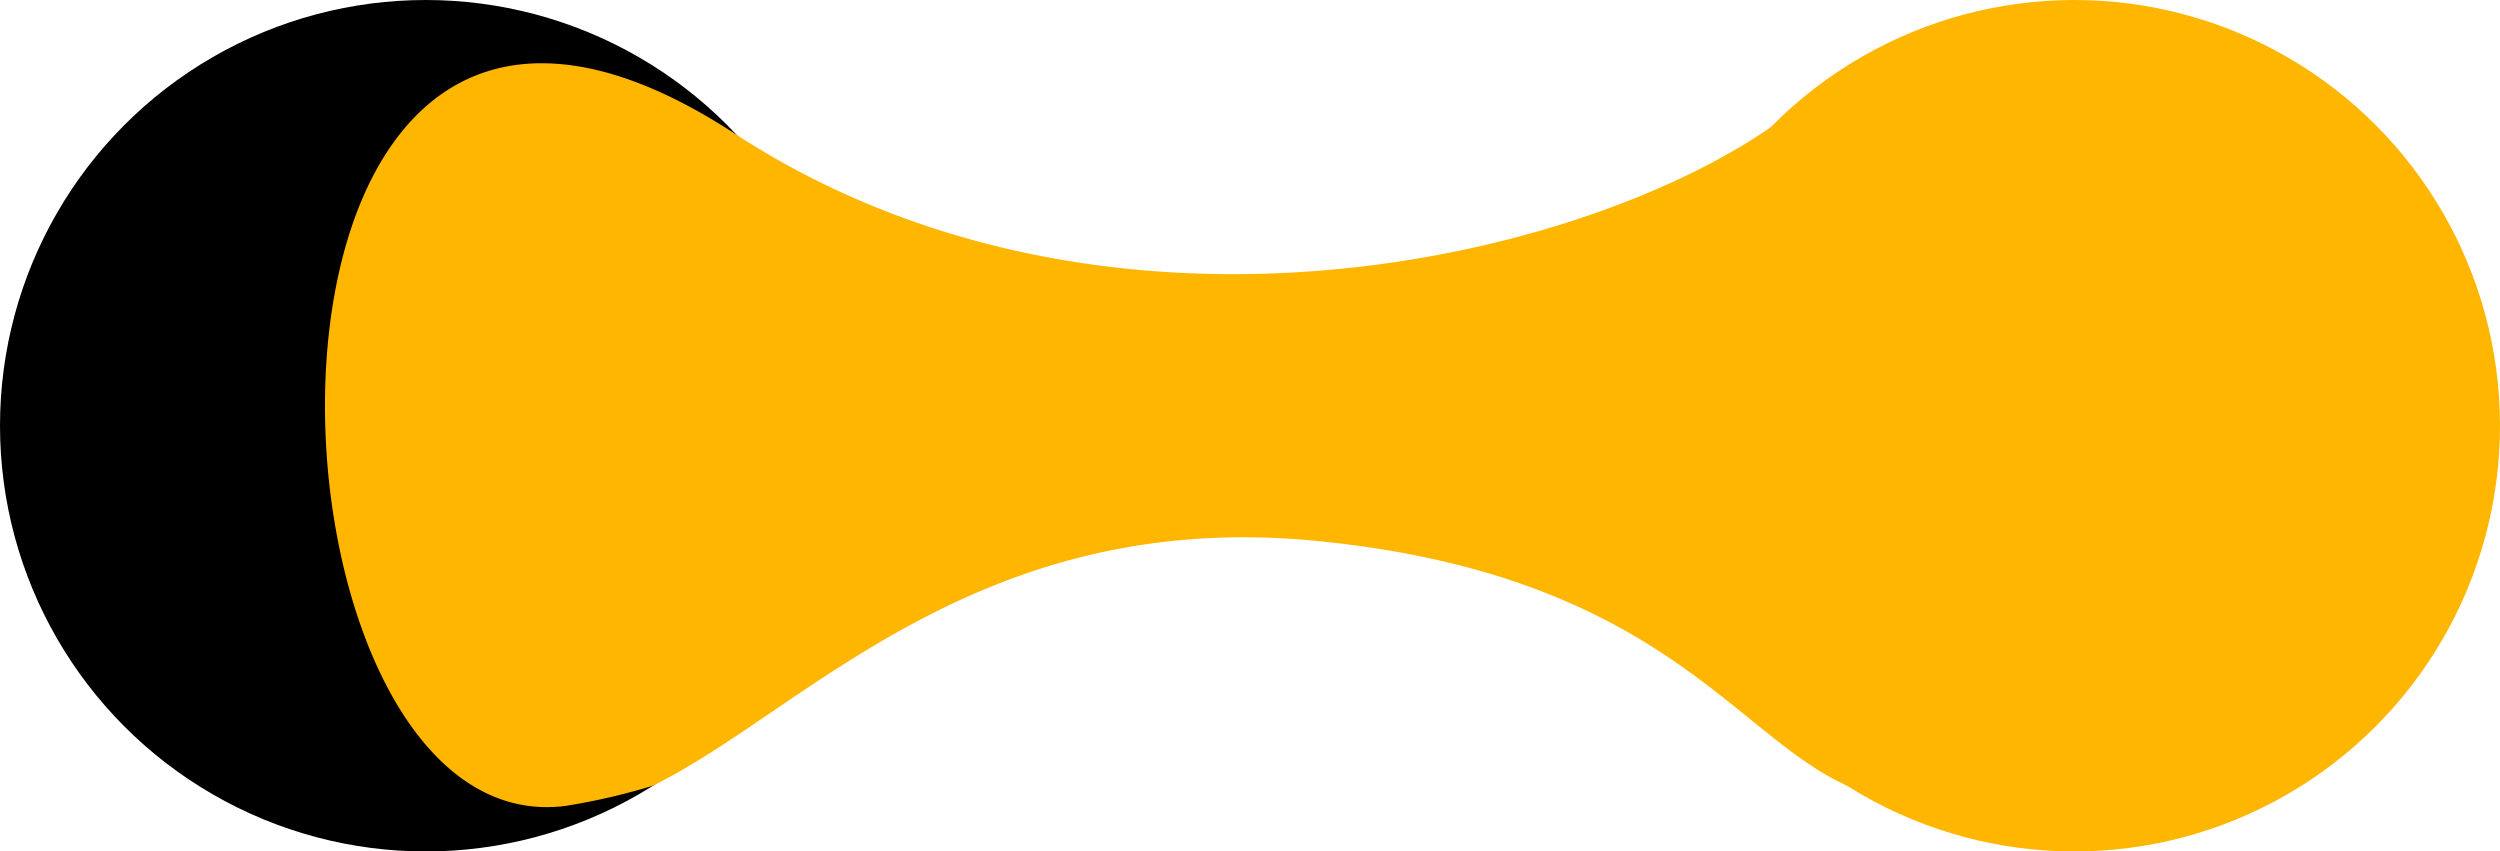 <svg xmlns="http://www.w3.org/2000/svg" viewBox="0 0 64.36 21.92"><defs><style>.cls-1{fill:#ffb600;}</style></defs><g id="Capa_2" data-name="Capa 2"><g id="tipografia"><circle cx="10.96" cy="10.96" r="10.96"/><circle class="cls-1" cx="53.4" cy="10.96" r="10.96"/><path class="cls-1" d="M16.8,20.23c3.87-1.89,8.35-7.18,17.14-6.3s10.7,5,13.62,6.3S49,.92,45.58,3.28c-5.09,3.51-17.24,6.29-26.65.17-13.75-9-12.82,18.33-4.39,17.3A16.66,16.66,0,0,0,16.8,20.23Z"/></g></g></svg>